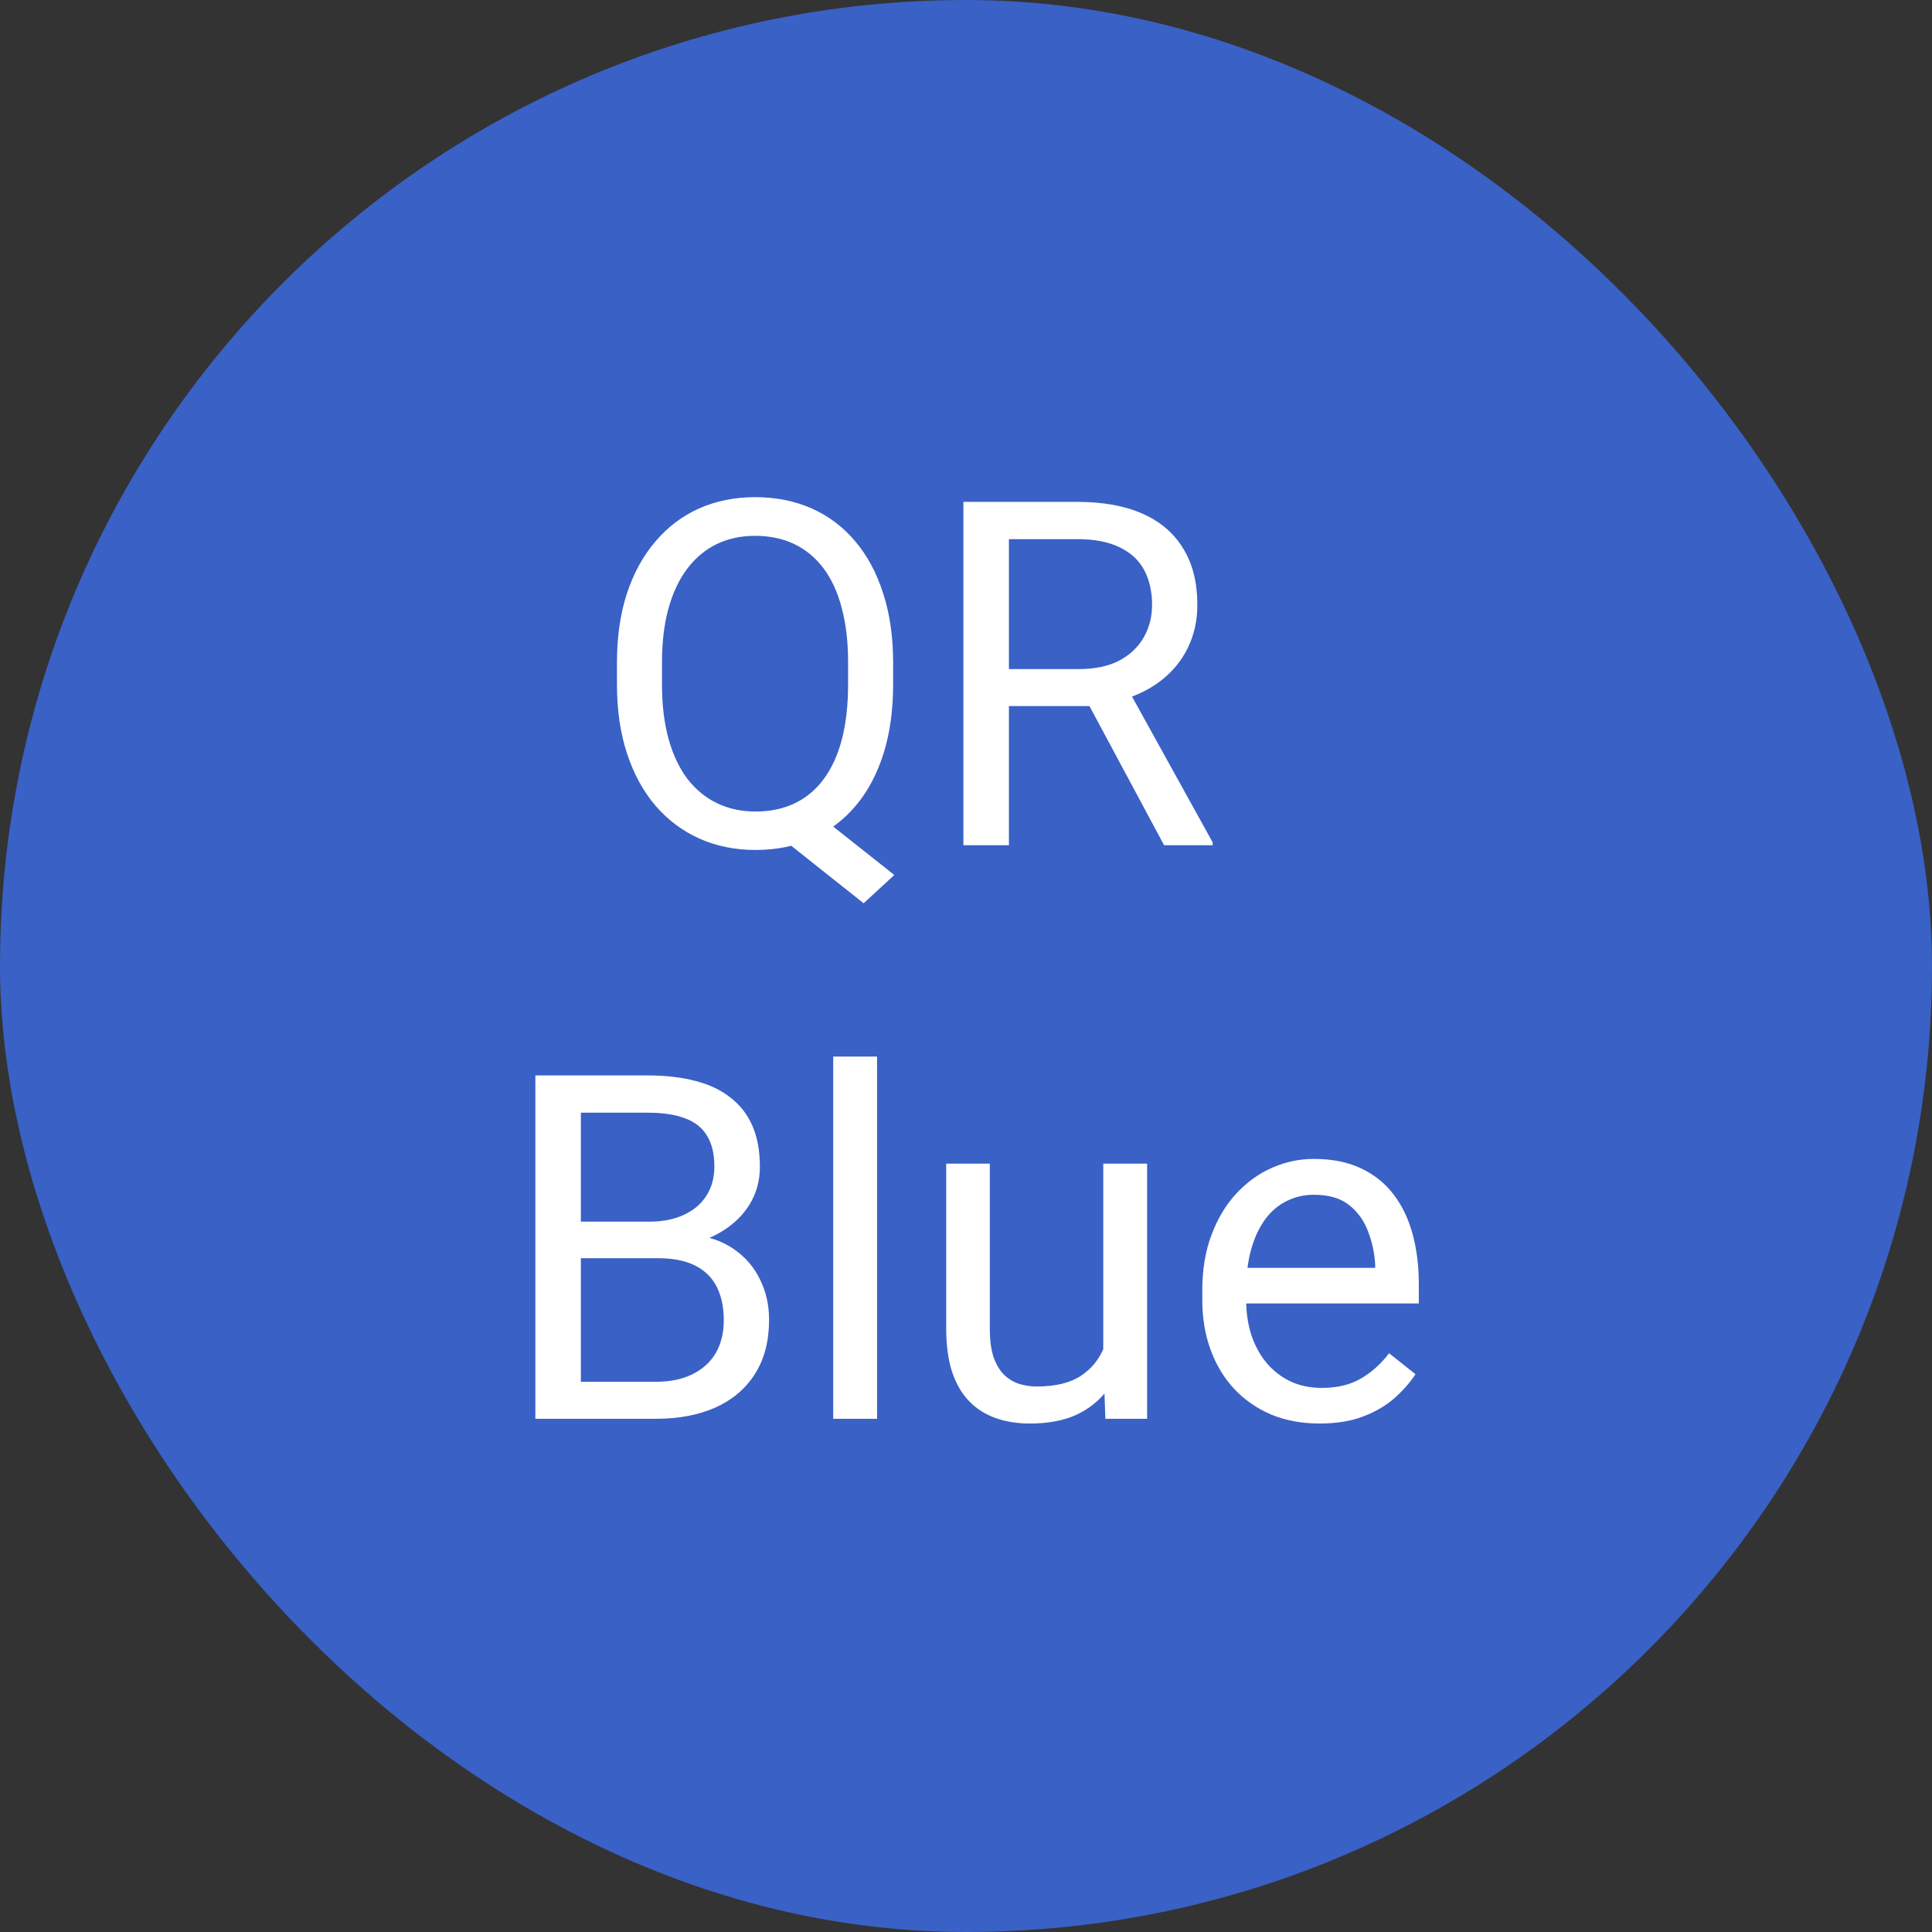 <svg width="128" height="128" viewBox="0 0 128 128" fill="none" xmlns="http://www.w3.org/2000/svg">
<rect x="0" y="0" width="128" height="128" fill="#333333" stroke="none"/>
<rect width="128" height="128" rx="64" fill="#3961C6"/>
<path d="M53.469 53.391L59.25 57.969L57.219 59.844L51.531 55.328L53.469 53.391ZM59.172 43.906V45.344C59.172 47.052 58.958 48.583 58.531 49.938C58.104 51.292 57.49 52.443 56.688 53.391C55.885 54.339 54.922 55.062 53.797 55.562C52.682 56.062 51.432 56.312 50.047 56.312C48.703 56.312 47.469 56.062 46.344 55.562C45.229 55.062 44.26 54.339 43.438 53.391C42.625 52.443 41.995 51.292 41.547 49.938C41.099 48.583 40.875 47.052 40.875 45.344V43.906C40.875 42.198 41.094 40.672 41.531 39.328C41.979 37.974 42.609 36.823 43.422 35.875C44.234 34.917 45.198 34.188 46.312 33.688C47.438 33.188 48.672 32.938 50.016 32.938C51.401 32.938 52.656 33.188 53.781 33.688C54.906 34.188 55.87 34.917 56.672 35.875C57.474 36.823 58.089 37.974 58.516 39.328C58.953 40.672 59.172 42.198 59.172 43.906ZM56.188 45.344V43.875C56.188 42.521 56.047 41.323 55.766 40.281C55.495 39.24 55.094 38.365 54.562 37.656C54.031 36.948 53.385 36.411 52.625 36.047C51.865 35.682 50.995 35.5 50.016 35.5C49.089 35.5 48.245 35.682 47.484 36.047C46.734 36.411 46.089 36.948 45.547 37.656C45.005 38.365 44.589 39.24 44.297 40.281C44.005 41.323 43.859 42.521 43.859 43.875V45.344C43.859 46.708 44.005 47.917 44.297 48.969C44.589 50.01 45.005 50.891 45.547 51.609C46.099 52.318 46.755 52.854 47.516 53.219C48.276 53.583 49.12 53.766 50.047 53.766C51.026 53.766 51.896 53.583 52.656 53.219C53.417 52.854 54.057 52.318 54.578 51.609C55.109 50.891 55.51 50.01 55.781 48.969C56.052 47.917 56.188 46.708 56.188 45.344ZM63.828 33.25H71.359C73.068 33.25 74.51 33.51 75.688 34.031C76.875 34.552 77.776 35.323 78.391 36.344C79.016 37.354 79.328 38.599 79.328 40.078C79.328 41.12 79.115 42.073 78.688 42.938C78.271 43.792 77.667 44.521 76.875 45.125C76.094 45.719 75.156 46.161 74.062 46.453L73.219 46.781H66.141L66.109 44.328H71.453C72.537 44.328 73.438 44.141 74.156 43.766C74.875 43.38 75.417 42.865 75.781 42.219C76.146 41.573 76.328 40.859 76.328 40.078C76.328 39.203 76.156 38.438 75.812 37.781C75.469 37.125 74.927 36.62 74.188 36.266C73.458 35.901 72.516 35.719 71.359 35.719H66.844V56H63.828V33.25ZM77.125 56L71.594 45.688L74.734 45.672L80.344 55.812V56H77.125ZM43.578 83.359H37.812L37.781 80.938H43.016C43.88 80.938 44.635 80.792 45.281 80.5C45.927 80.208 46.427 79.792 46.781 79.25C47.146 78.698 47.328 78.042 47.328 77.281C47.328 76.448 47.167 75.771 46.844 75.25C46.531 74.719 46.047 74.333 45.391 74.094C44.745 73.844 43.922 73.719 42.922 73.719H38.484V94H35.469V71.25H42.922C44.089 71.25 45.13 71.37 46.047 71.609C46.964 71.838 47.74 72.203 48.375 72.703C49.021 73.193 49.51 73.818 49.844 74.578C50.177 75.338 50.344 76.25 50.344 77.312C50.344 78.25 50.104 79.099 49.625 79.859C49.146 80.609 48.479 81.224 47.625 81.703C46.781 82.182 45.792 82.49 44.656 82.625L43.578 83.359ZM43.438 94H36.625L38.328 91.547H43.438C44.396 91.547 45.208 91.38 45.875 91.047C46.552 90.713 47.068 90.245 47.422 89.641C47.776 89.026 47.953 88.302 47.953 87.469C47.953 86.625 47.802 85.896 47.5 85.281C47.198 84.667 46.724 84.193 46.078 83.859C45.432 83.526 44.599 83.359 43.578 83.359H39.281L39.312 80.938H45.188L45.828 81.812C46.922 81.906 47.849 82.219 48.609 82.75C49.37 83.271 49.948 83.938 50.344 84.75C50.75 85.562 50.953 86.458 50.953 87.438C50.953 88.854 50.641 90.052 50.016 91.031C49.401 92 48.531 92.74 47.406 93.25C46.281 93.75 44.958 94 43.438 94ZM58.109 70V94H55.203V70H58.109ZM73.094 90.094V77.094H76V94H73.234L73.094 90.094ZM73.641 86.531L74.844 86.5C74.844 87.625 74.724 88.667 74.484 89.625C74.255 90.573 73.88 91.396 73.359 92.094C72.838 92.792 72.156 93.338 71.312 93.734C70.469 94.12 69.443 94.312 68.234 94.312C67.412 94.312 66.656 94.193 65.969 93.953C65.292 93.713 64.708 93.344 64.219 92.844C63.729 92.344 63.349 91.693 63.078 90.891C62.818 90.088 62.688 89.125 62.688 88V77.094H65.578V88.031C65.578 88.792 65.662 89.422 65.828 89.922C66.005 90.412 66.24 90.802 66.531 91.094C66.833 91.375 67.167 91.573 67.531 91.688C67.906 91.802 68.292 91.859 68.688 91.859C69.917 91.859 70.891 91.625 71.609 91.156C72.328 90.677 72.844 90.037 73.156 89.234C73.479 88.422 73.641 87.521 73.641 86.531ZM87.422 94.312C86.245 94.312 85.177 94.115 84.219 93.719C83.271 93.312 82.453 92.745 81.766 92.016C81.088 91.287 80.568 90.422 80.203 89.422C79.838 88.422 79.656 87.328 79.656 86.141V85.484C79.656 84.109 79.859 82.885 80.266 81.812C80.672 80.729 81.224 79.812 81.922 79.062C82.62 78.312 83.412 77.745 84.297 77.359C85.182 76.974 86.099 76.781 87.047 76.781C88.255 76.781 89.297 76.99 90.172 77.406C91.057 77.823 91.781 78.406 92.344 79.156C92.906 79.896 93.323 80.771 93.594 81.781C93.865 82.781 94 83.875 94 85.062V86.359H81.375V84H91.109V83.781C91.068 83.031 90.912 82.302 90.641 81.594C90.38 80.885 89.963 80.302 89.391 79.844C88.818 79.385 88.037 79.156 87.047 79.156C86.391 79.156 85.787 79.297 85.234 79.578C84.682 79.849 84.208 80.255 83.812 80.797C83.417 81.338 83.109 82 82.891 82.781C82.672 83.562 82.562 84.463 82.562 85.484V86.141C82.562 86.943 82.672 87.698 82.891 88.406C83.12 89.104 83.448 89.719 83.875 90.25C84.312 90.781 84.838 91.198 85.453 91.5C86.078 91.802 86.787 91.953 87.578 91.953C88.599 91.953 89.463 91.745 90.172 91.328C90.88 90.912 91.5 90.354 92.031 89.656L93.781 91.047C93.417 91.599 92.953 92.125 92.391 92.625C91.828 93.125 91.135 93.531 90.312 93.844C89.5 94.156 88.537 94.312 87.422 94.312Z" fill="white"/>
</svg>
